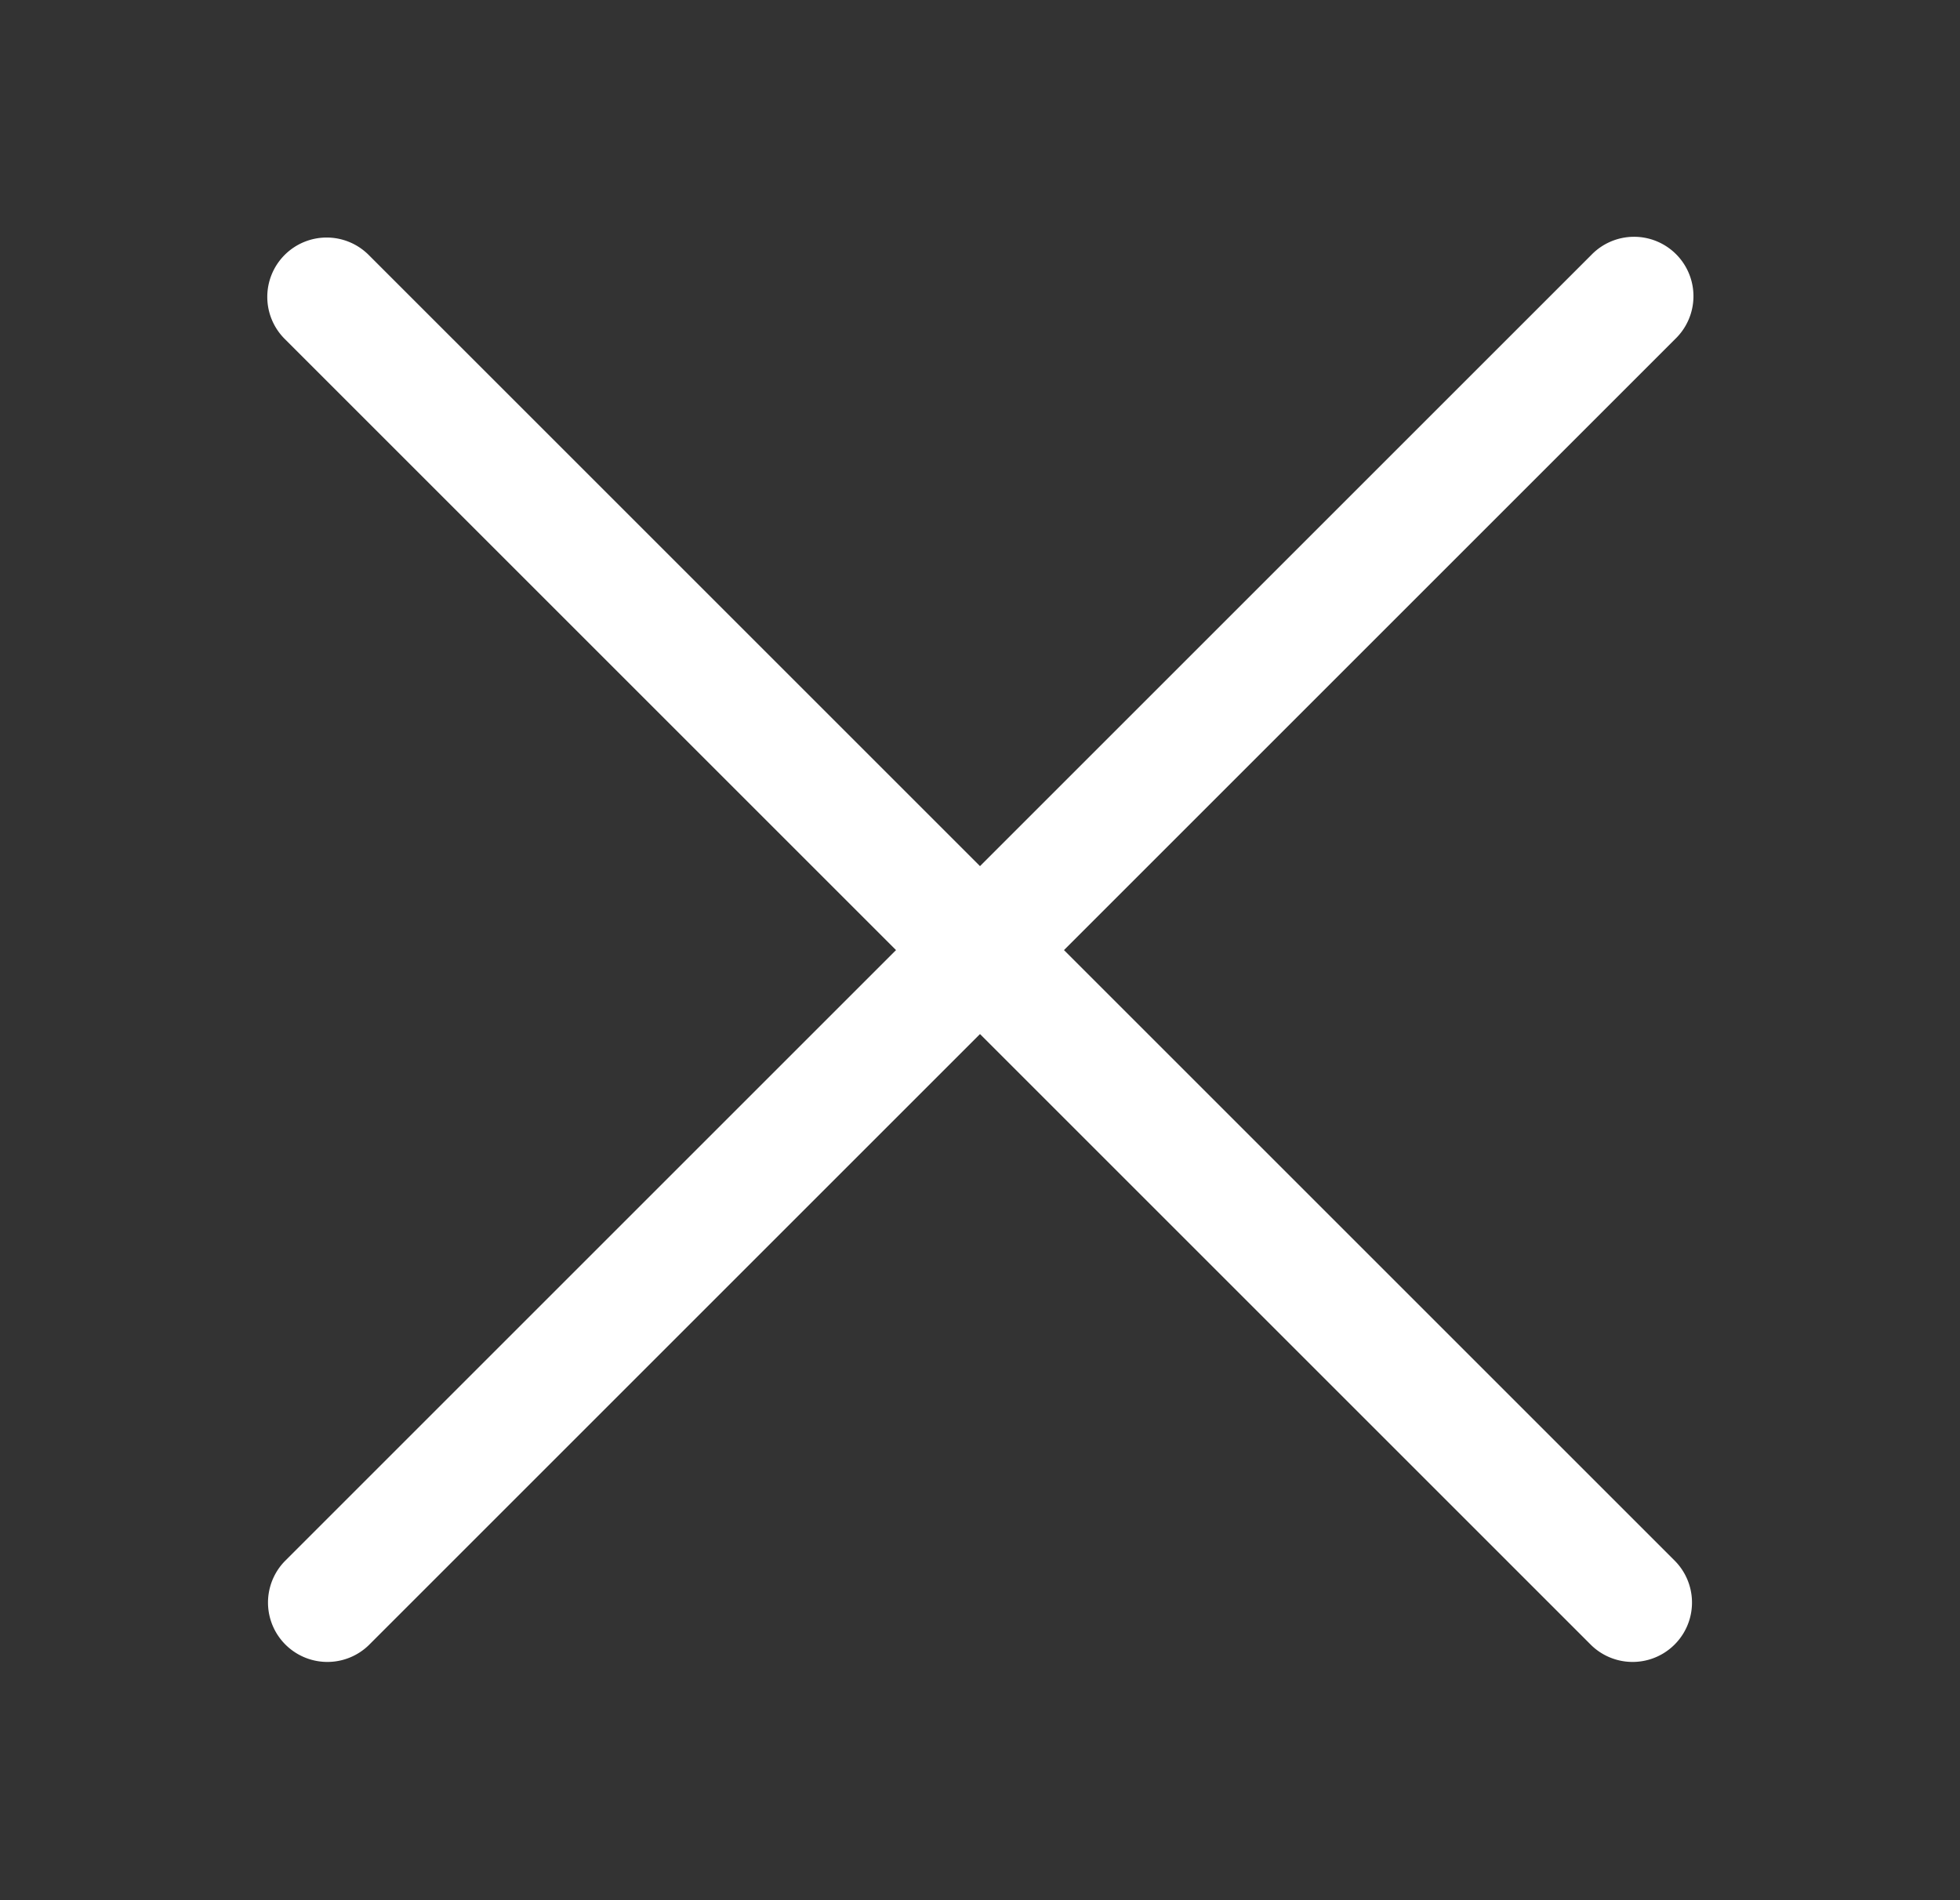 <svg fill="none" xmlns="http://www.w3.org/2000/svg" viewBox="0 0 33 32">
  <rect x="0" y="0" width="33" height="32" fill="#333333" stroke="none"/>
  <path fill-rule="evenodd" clip-rule="evenodd" d="M4.793 4.293a1 1 0 0 1 1.414 0L16.5 14.586 26.793 4.293a1 1 0 1 1 1.414 1.414L17.914 16l10.293 10.293a1 1 0 0 1-1.414 1.414L16.5 17.414 6.207 27.707a1 1 0 0 1-1.414-1.414L15.086 16 4.793 5.707a1 1 0 0 1 0-1.414Z" fill="#FFFFFF"/>
</svg>
